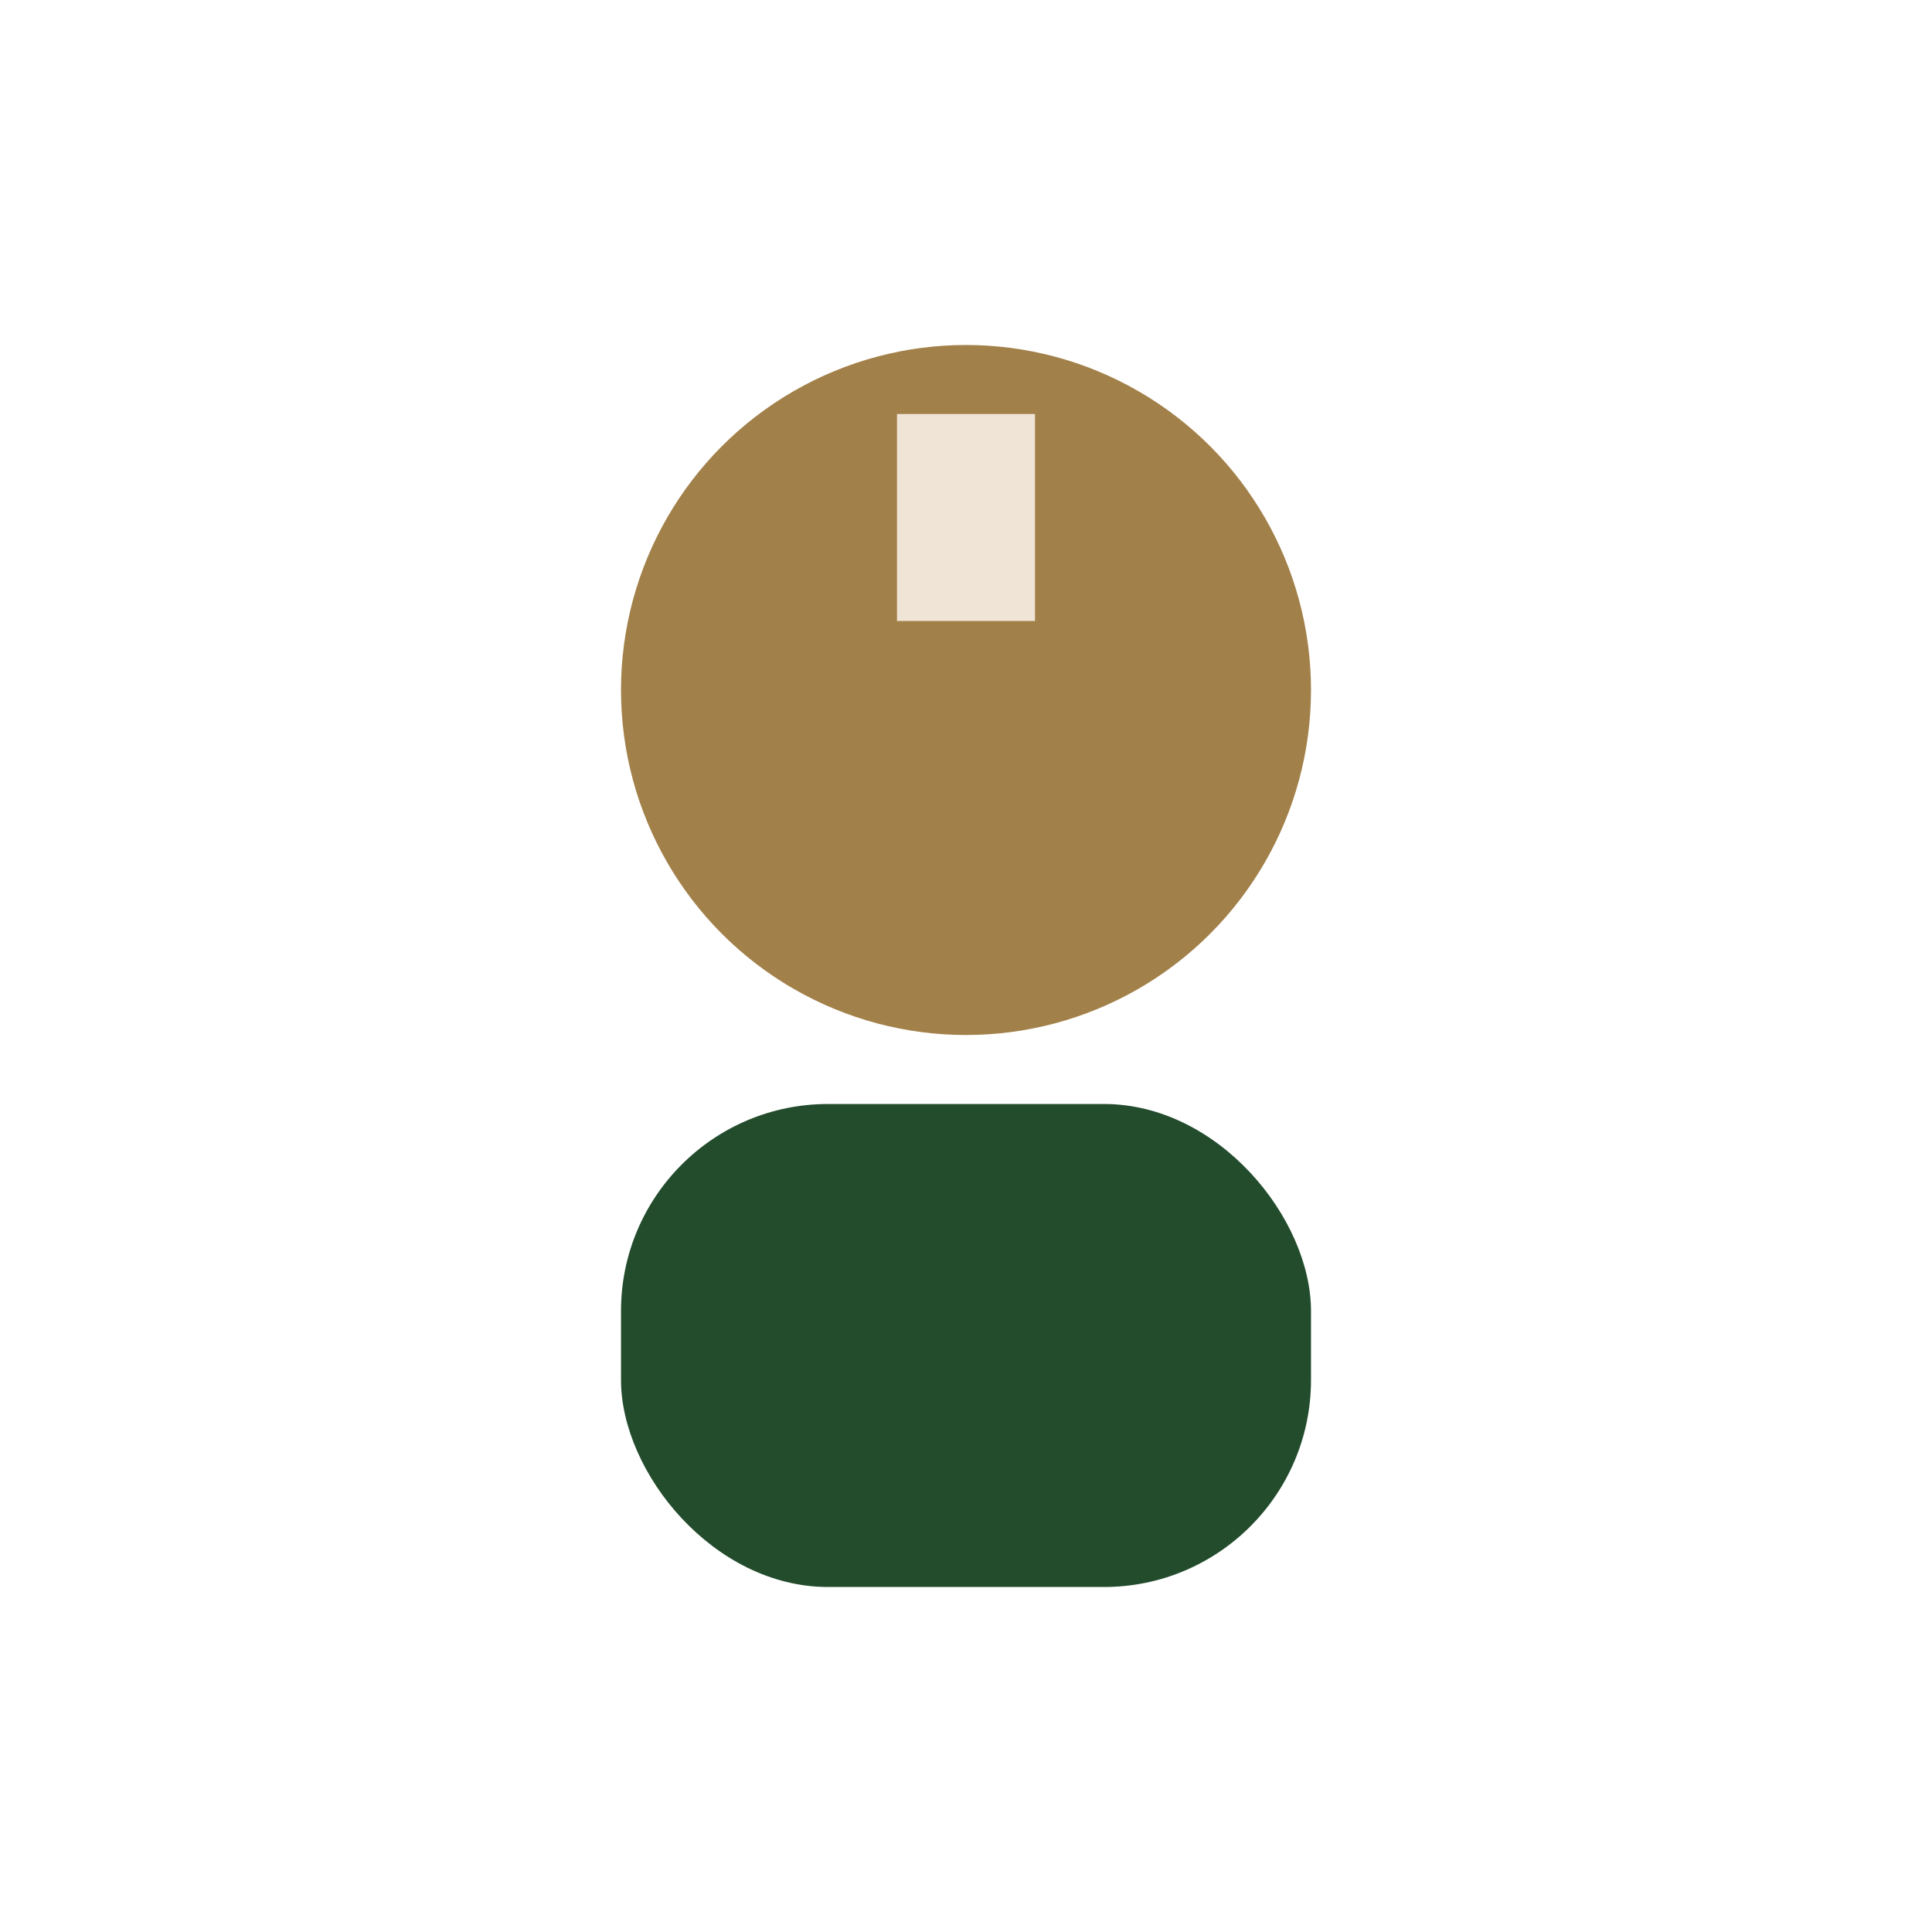 <?xml version="1.0" encoding="UTF-8"?>
<svg xmlns="http://www.w3.org/2000/svg" width="28" height="28" viewBox="0 0 28 28"><circle cx="14" cy="10" r="5" fill="#A28049"/><rect x="9" y="16" width="10" height="7" rx="3" fill="#234C2D"/><rect x="13" y="6" width="2" height="3" fill="#F0E4D7"/></svg>